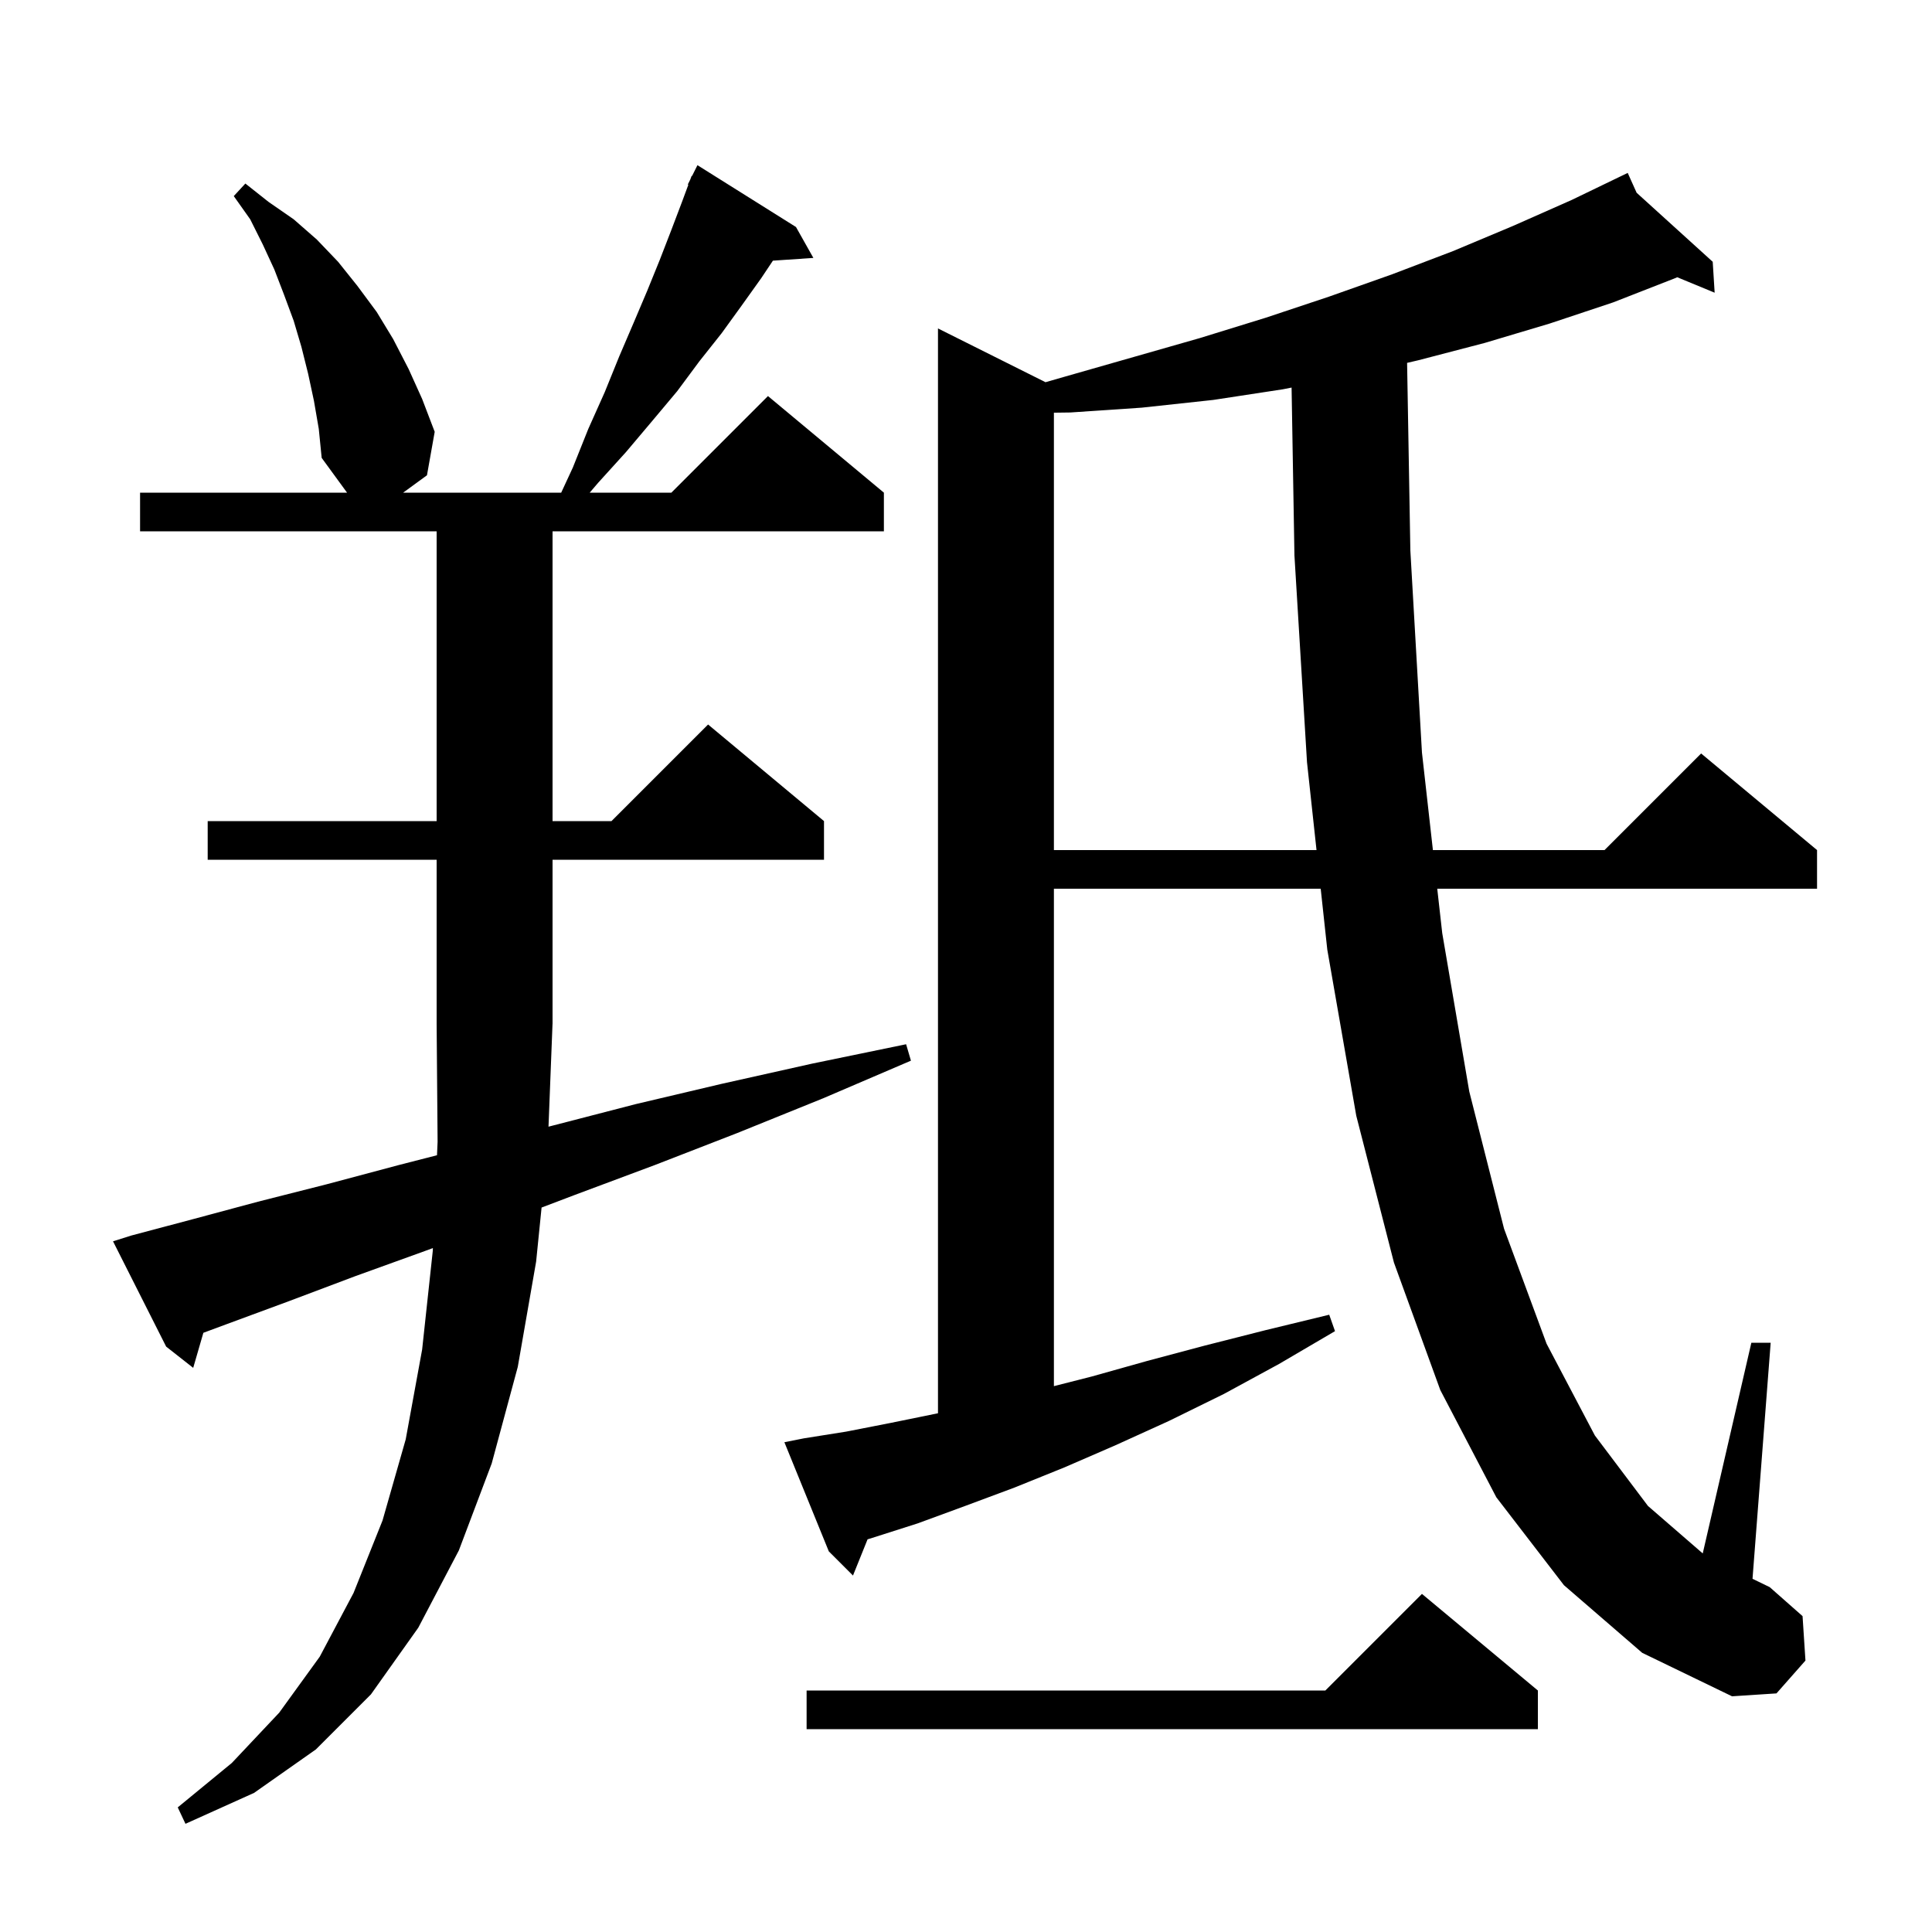 <svg xmlns="http://www.w3.org/2000/svg" xmlns:xlink="http://www.w3.org/1999/xlink" version="1.1" baseProfile="full" viewBox="0 0 200 200" width="200" height="200">
<g fill="black">
<path d="M 56.781 116.633 L 57.3 116.5 L 65.8 114.3 L 74.7 112.2 L 84.1 110.1 L 93.8 108.1 L 94.3 109.8 L 85.2 113.7 L 76.3 117.3 L 67.8 120.6 L 59.5 123.7 L 56.064 125.005 L 55.5 130.6 L 53.6 141.5 L 50.9 151.5 L 47.5 160.5 L 43.3 168.5 L 38.4 175.4 L 32.7 181.1 L 26.3 185.6 L 19.2 188.8 L 18.4 187.1 L 24.0 182.5 L 28.9 177.3 L 33.1 171.5 L 36.6 164.9 L 39.6 157.4 L 42.0 149.0 L 43.7 139.7 L 44.8 129.5 L 44.813 129.2 L 44.0 129.5 L 36.8 132.1 L 29.9 134.7 L 23.4 137.1 L 21.052 137.971 L 20.0 141.6 L 17.2 139.4 L 11.7 128.5 L 13.6 127.9 L 20.0 126.2 L 26.7 124.4 L 33.8 122.6 L 41.3 120.6 L 45.238 119.59 L 45.3 118.2 L 45.2 106.0 L 45.2 89.0 L 21.5 89.0 L 21.5 85.0 L 45.2 85.0 L 45.2 55.0 L 14.5 55.0 L 14.5 51.0 L 35.927 51.0 L 33.3 47.4 L 33.0 44.4 L 32.5 41.5 L 31.9 38.7 L 31.2 35.9 L 30.4 33.2 L 29.4 30.5 L 28.4 27.9 L 27.2 25.3 L 25.9 22.7 L 24.2 20.3 L 25.4 19.0 L 27.8 20.9 L 30.4 22.7 L 32.8 24.8 L 35.0 27.1 L 37.0 29.6 L 39.0 32.3 L 40.7 35.1 L 42.3 38.2 L 43.7 41.3 L 45.0 44.7 L 44.2 49.2 L 41.733 51.0 L 58.095 51.0 L 59.3 48.4 L 60.9 44.4 L 62.6 40.6 L 64.1 36.9 L 65.6 33.4 L 67.0 30.1 L 68.3 26.9 L 69.5 23.8 L 70.6 20.9 L 71.258 19.123 L 71.2 19.1 L 71.457 18.586 L 71.6 18.2 L 71.64 18.22 L 72.2 17.1 L 82.4 23.5 L 84.2 26.7 L 80.011 26.984 L 78.8 28.8 L 76.8 31.6 L 74.7 34.5 L 72.4 37.4 L 70.1 40.5 L 67.5 43.6 L 64.8 46.8 L 61.9 50.0 L 61.047 51.0 L 69.5 51.0 L 79.5 41.0 L 91.5 51.0 L 91.5 55.0 L 57.2 55.0 L 57.2 85.0 L 63.3 85.0 L 73.3 75.0 L 85.3 85.0 L 85.3 89.0 L 57.2 89.0 L 57.2 106.0 L 57.196 106.006 Z M 159.2 175.0 L 159.2 179.0 L 83.5 179.0 L 83.5 175.0 L 137.2 175.0 L 147.2 165.0 Z M 161.9 164.1 L 154.9 155.0 L 149.1 143.9 L 144.3 130.7 L 140.4 115.5 L 137.4 98.3 L 136.718 92.0 L 109.1 92.0 L 109.1 143.493 L 113.0 142.5 L 118.7 140.9 L 124.7 139.3 L 131.0 137.7 L 137.6 136.1 L 138.2 137.8 L 132.4 141.2 L 126.7 144.3 L 121.0 147.1 L 115.5 149.6 L 110.2 151.9 L 105.0 154.0 L 99.9 155.9 L 95.0 157.7 L 90.3 159.2 L 89.81 159.352 L 88.3 163.1 L 85.8 160.6 L 81.2 149.3 L 83.2 148.9 L 87.6 148.2 L 92.2 147.3 L 97.1 146.3 L 97.1 34.0 L 108.232 39.566 L 110.2 39.0 L 124.2 35.0 L 131.0 32.9 L 137.6 30.7 L 144.1 28.4 L 150.4 26.0 L 156.6 23.4 L 162.7 20.7 L 167.615 18.327 L 167.6 18.3 L 167.625 18.323 L 168.5 17.9 L 169.423 19.954 L 177.3 27.1 L 177.5 30.3 L 173.626 28.701 L 173.4 28.8 L 167.0 31.3 L 160.4 33.5 L 153.7 35.5 L 146.8 37.3 L 145.662 37.564 L 146.0 57.0 L 147.2 77.9 L 148.334 88.0 L 166.1 88.0 L 176.1 78.0 L 188.1 88.0 L 188.1 92.0 L 148.783 92.0 L 149.3 96.6 L 152.1 113.0 L 155.7 127.2 L 160.1 139.1 L 165.1 148.6 L 170.6 155.9 L 176.267 160.811 L 181.3 139.0 L 183.3 139.0 L 181.42 163.437 L 183.2 164.3 L 186.6 167.3 L 186.9 171.9 L 183.9 175.3 L 179.3 175.6 L 170.0 171.1 Z M 132.8 40.3 L 125.6 41.4 L 118.2 42.2 L 110.8 42.7 L 109.1 42.722 L 109.1 88.0 L 136.285 88.0 L 135.3 78.9 L 134.0 57.5 L 133.704 40.122 Z " />
</g>
</svg>
